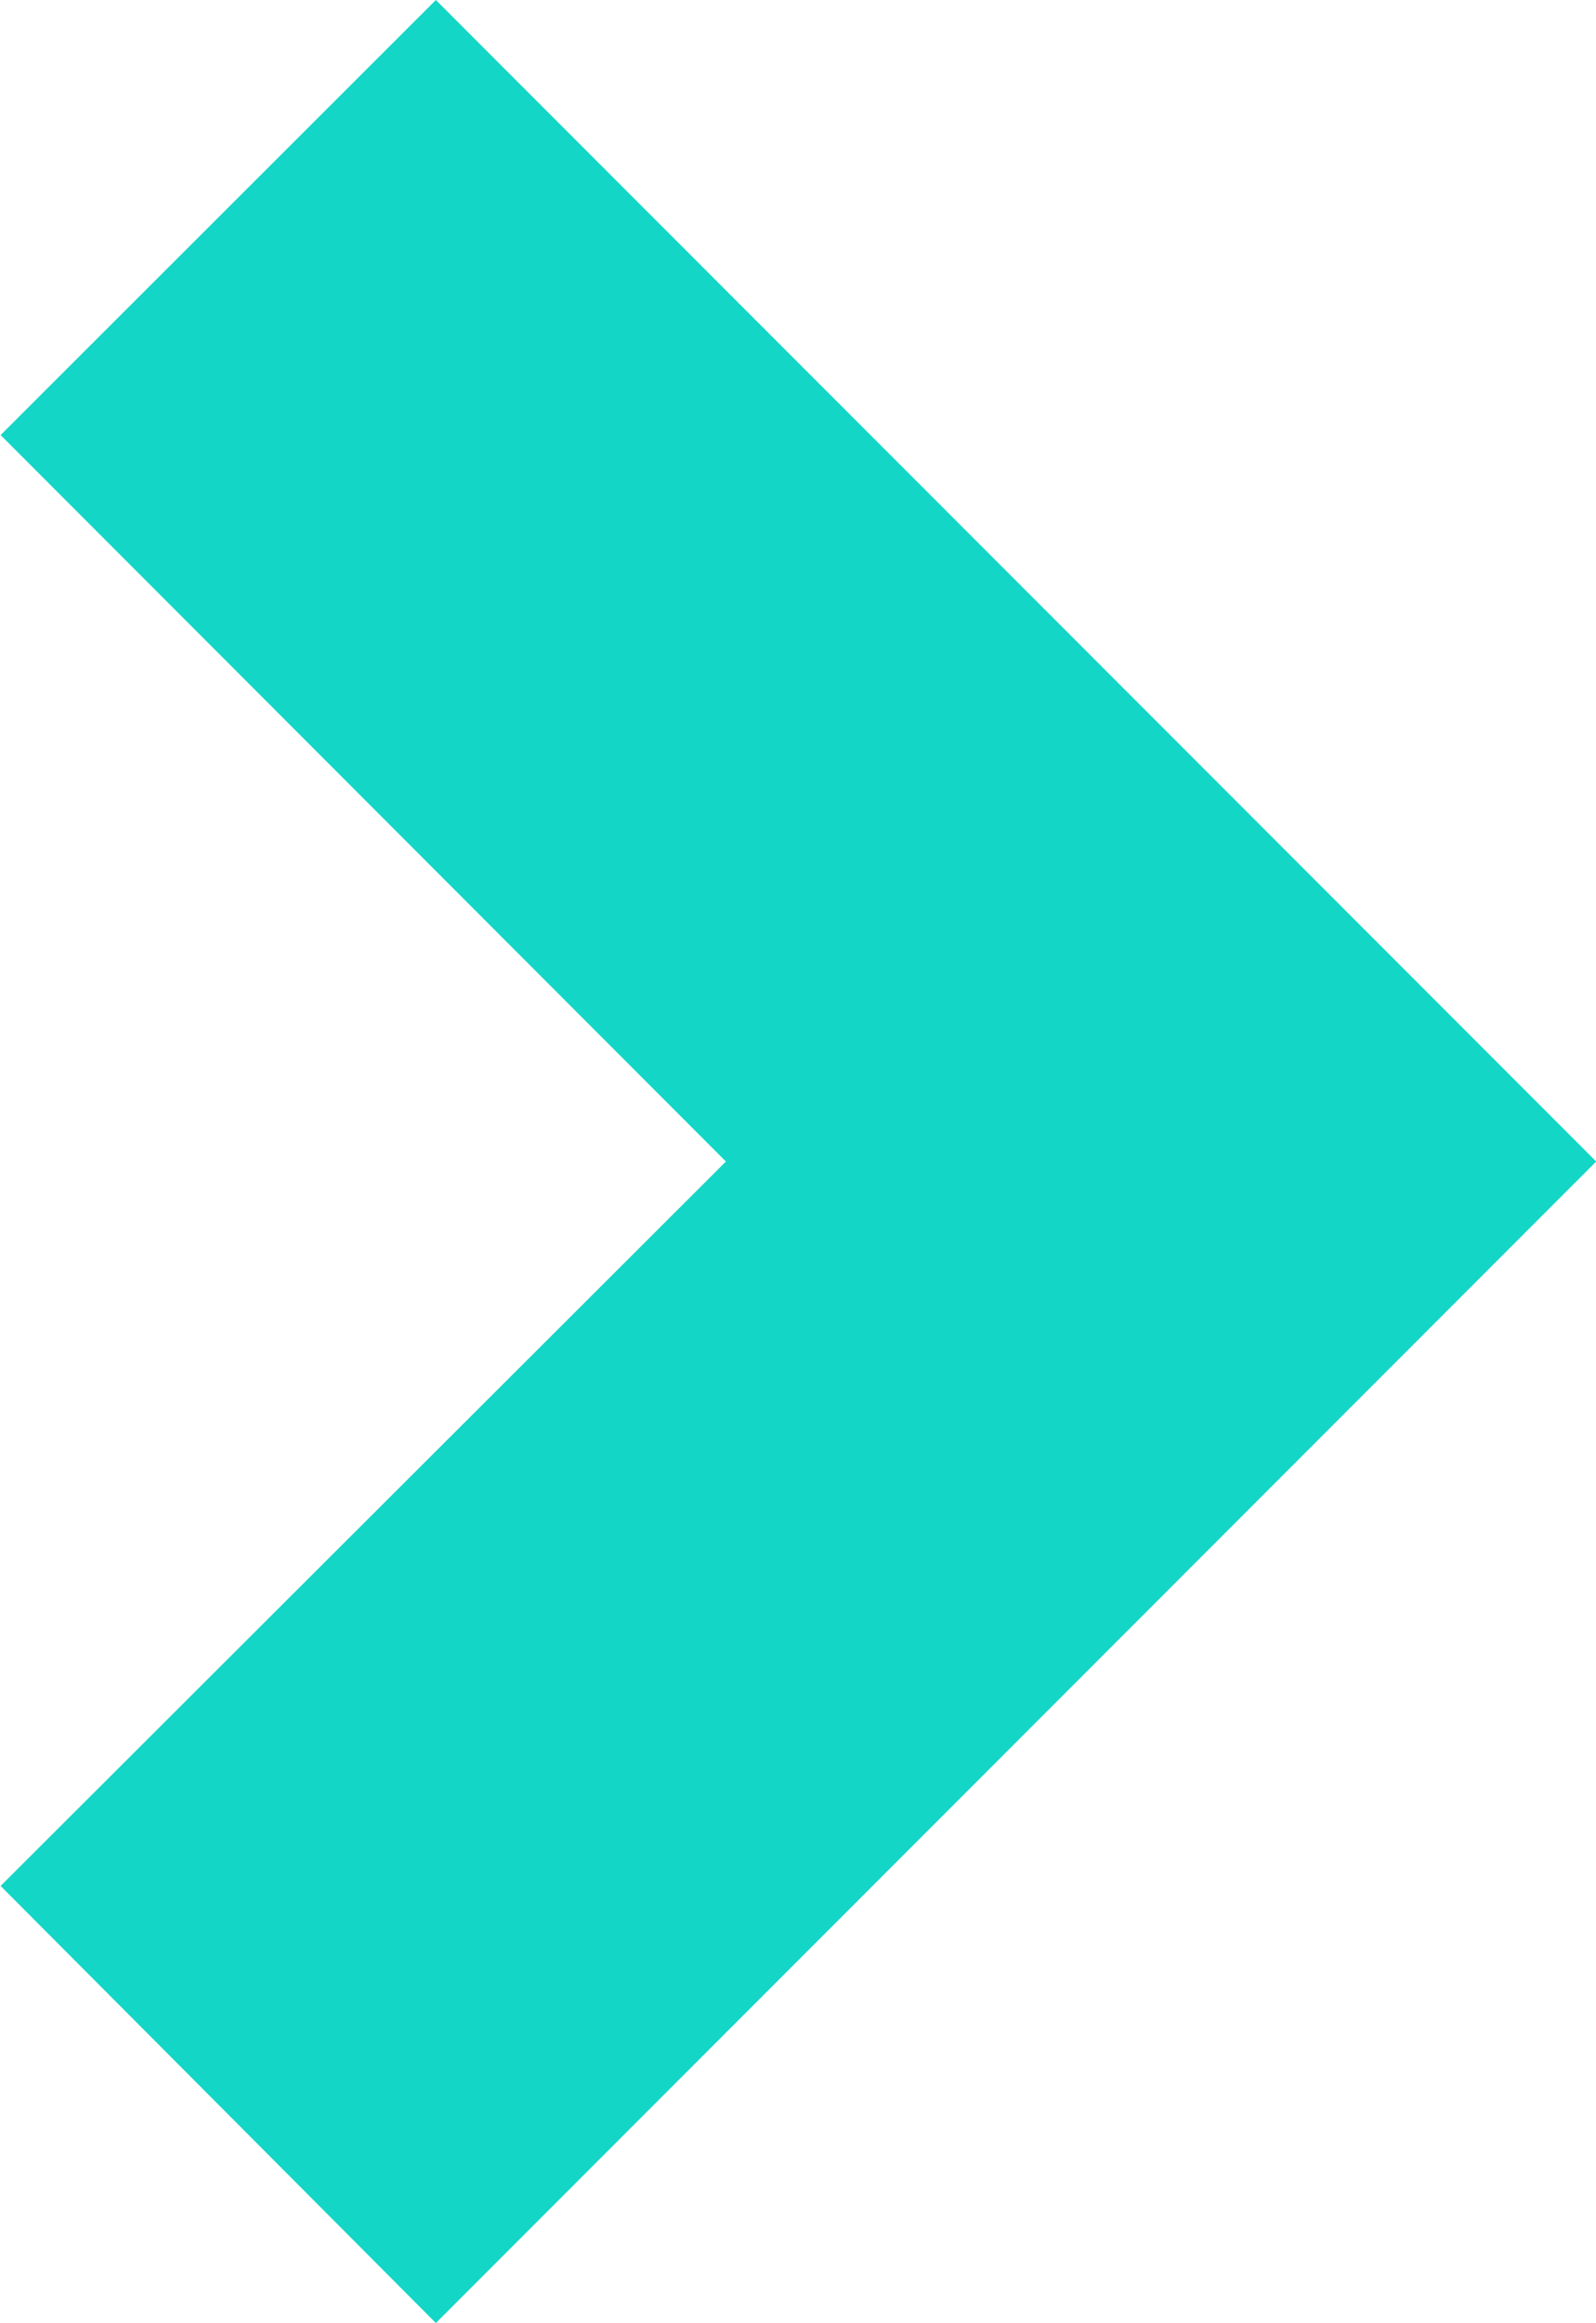 <svg xmlns="http://www.w3.org/2000/svg" width="7.781" height="11.32" viewBox="0 0 7.781 11.32">
<defs>
    <style>
      .cls-1 {
        fill: #14d6c6;
        fill-rule: evenodd;
      }
    </style>
  </defs>
  <path id="In_Icon" data-name="In Icon" class="cls-1" d="M903,2567.66l-2.122-2.13,3.536-3.53-3.536-3.54,2.122-2.12,5.657,5.66Z" transform="translate(-900.875 -2556.34)"/>
</svg>
